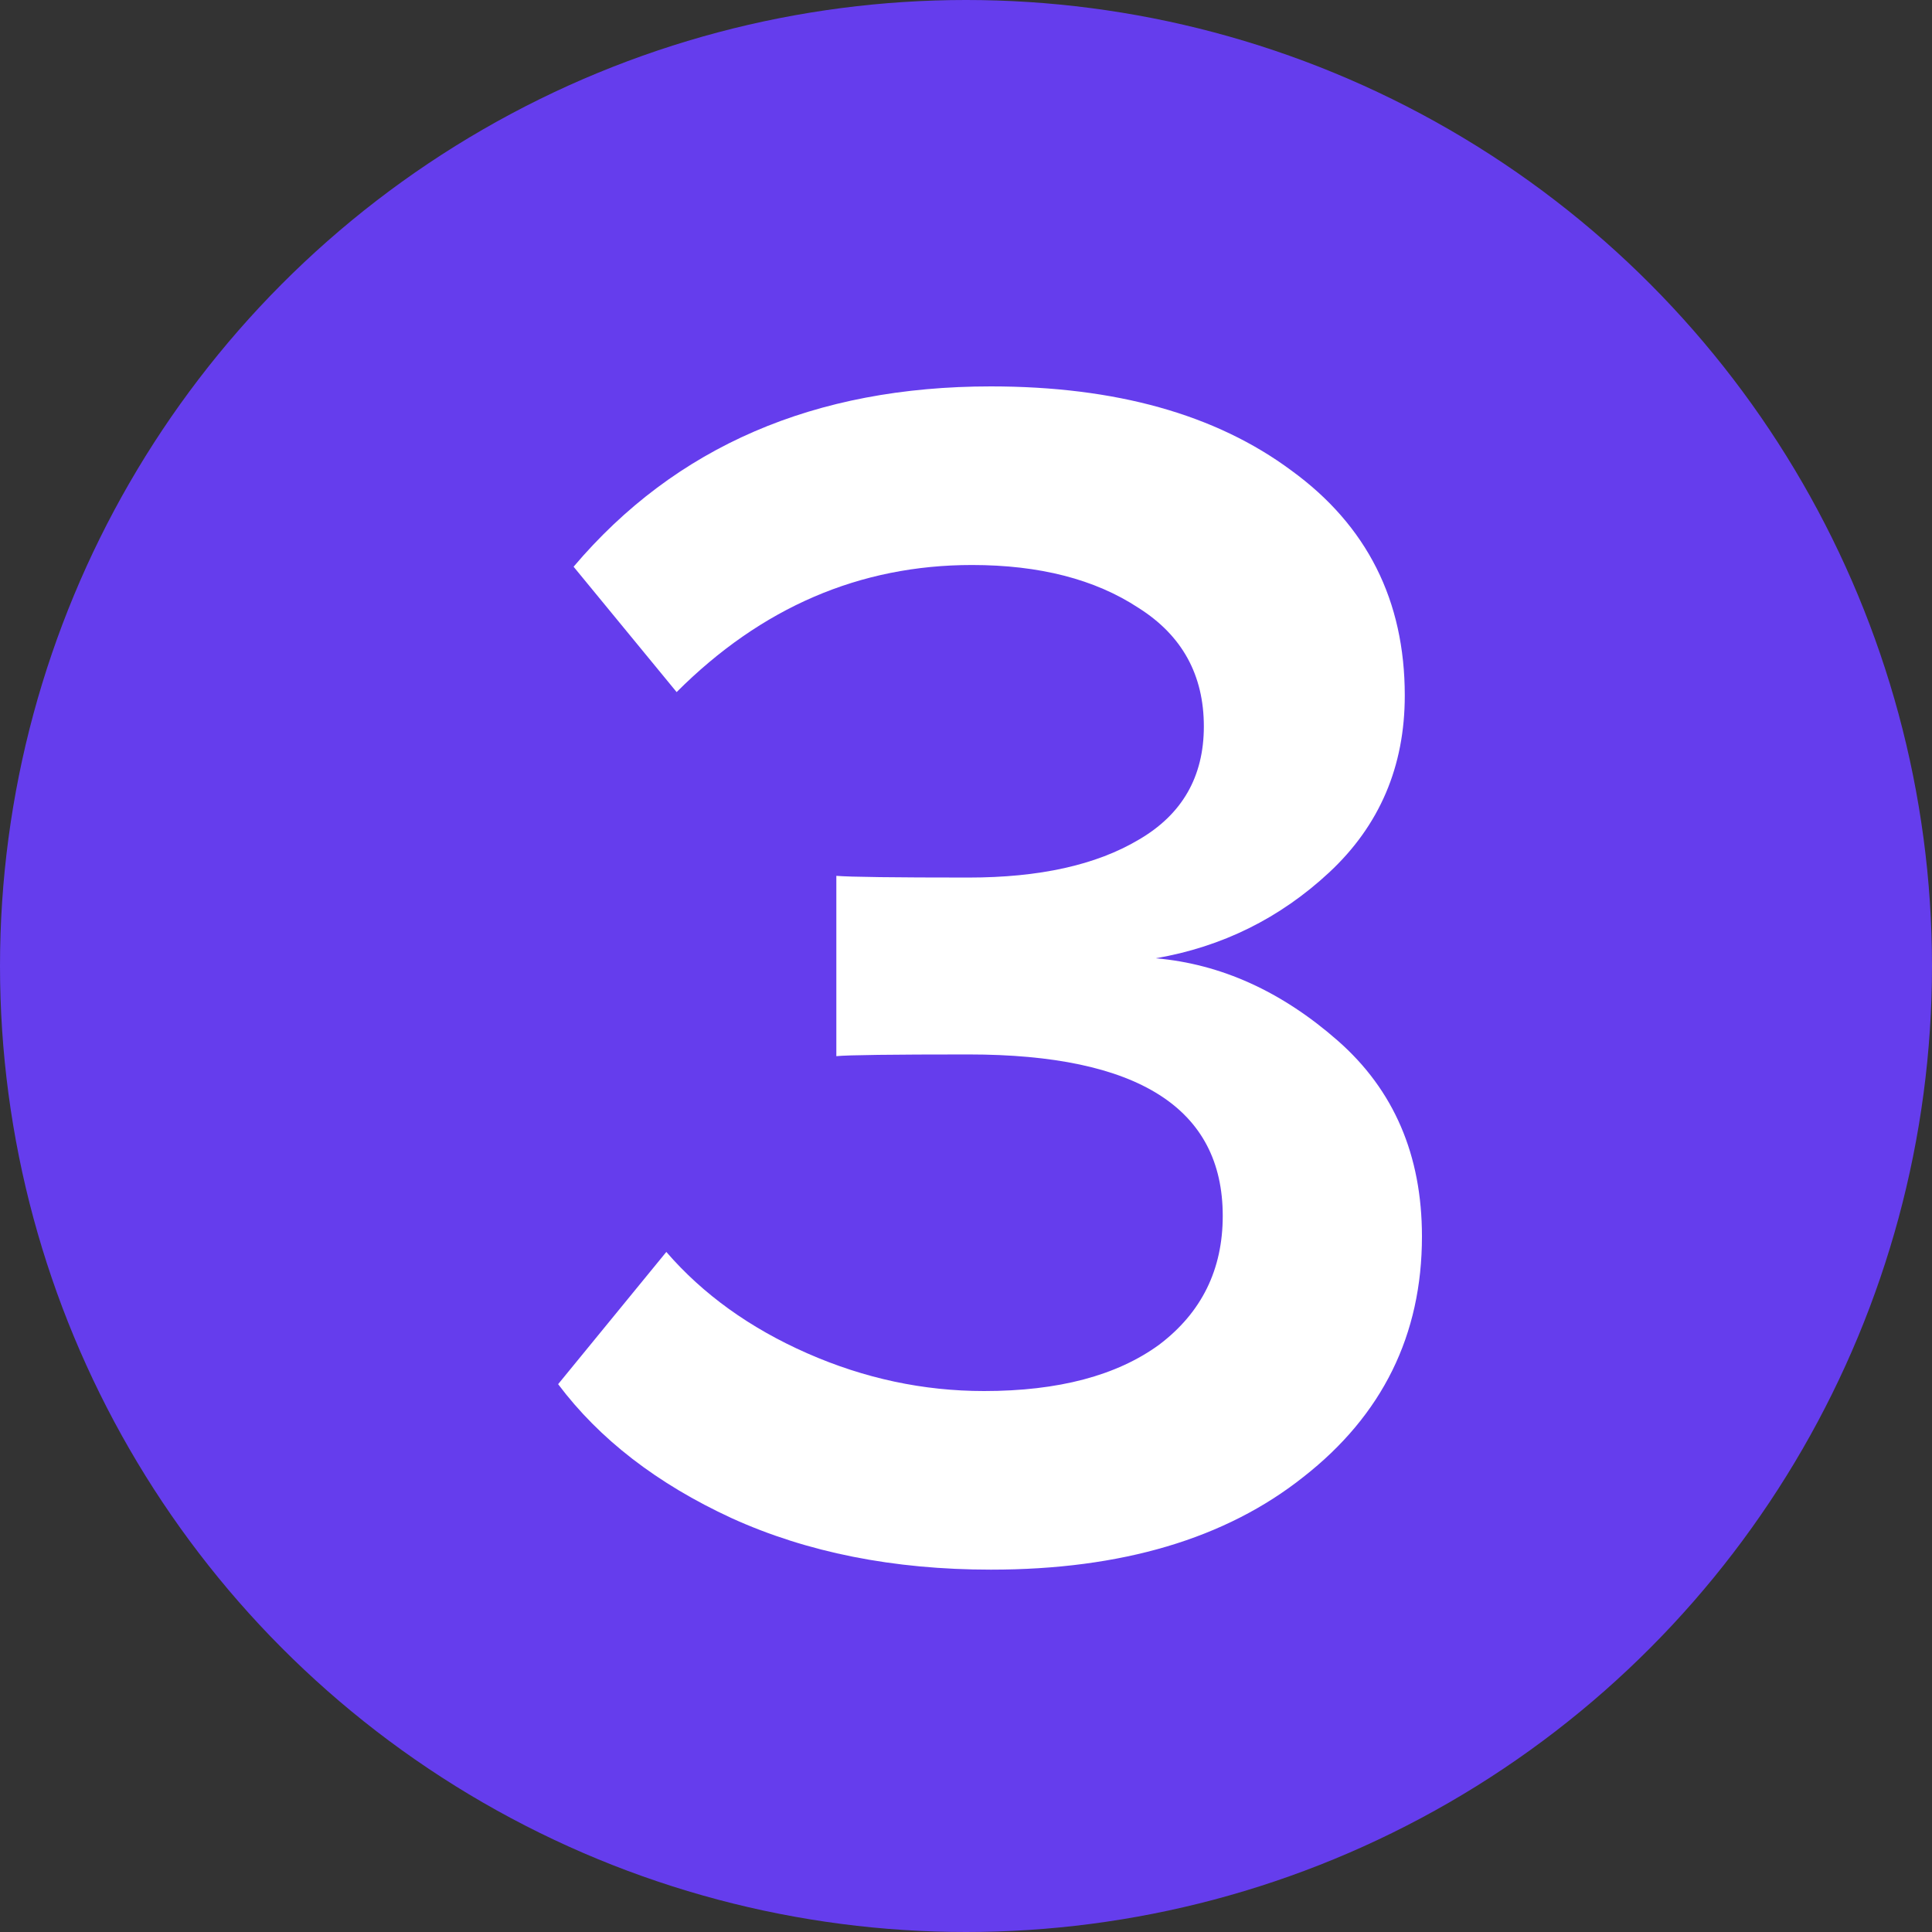 <?xml version="1.0" encoding="UTF-8"?> <svg xmlns="http://www.w3.org/2000/svg" width="45" height="45" viewBox="0 0 45 45" fill="none"><rect x="0" y="0" width="45" height="45" fill="#333333" stroke="none"/><circle cx="22.5" cy="22.5" r="22.5" fill="#653DED"></circle><path d="M23.08 36.56C20.813 36.56 18.8 36.16 17.04 35.36C15.307 34.56 13.96 33.52 13 32.24L15.52 29.16C16.373 30.147 17.467 30.933 18.8 31.52C20.133 32.107 21.507 32.4 22.92 32.4C24.653 32.4 26.013 32.04 27 31.32C27.987 30.573 28.48 29.573 28.48 28.32C28.48 25.813 26.507 24.56 22.56 24.56C20.773 24.56 19.747 24.573 19.48 24.6V20.4C19.8 20.427 20.827 20.44 22.56 20.44C24.213 20.44 25.533 20.147 26.52 19.56C27.533 18.973 28.04 18.093 28.04 16.92C28.04 15.72 27.533 14.8 26.52 14.16C25.507 13.493 24.213 13.16 22.64 13.16C20.027 13.16 17.733 14.147 15.76 16.12L13.36 13.2C15.733 10.4 18.973 9 23.08 9C25.987 9 28.32 9.653 30.08 10.96C31.84 12.24 32.72 13.987 32.72 16.2C32.72 17.853 32.133 19.227 30.96 20.32C29.813 21.387 28.467 22.053 26.92 22.32C28.44 22.453 29.853 23.093 31.16 24.24C32.467 25.387 33.12 26.907 33.12 28.8C33.12 31.093 32.2 32.96 30.36 34.4C28.547 35.84 26.12 36.56 23.08 36.56Z" fill="white"></path></svg> 